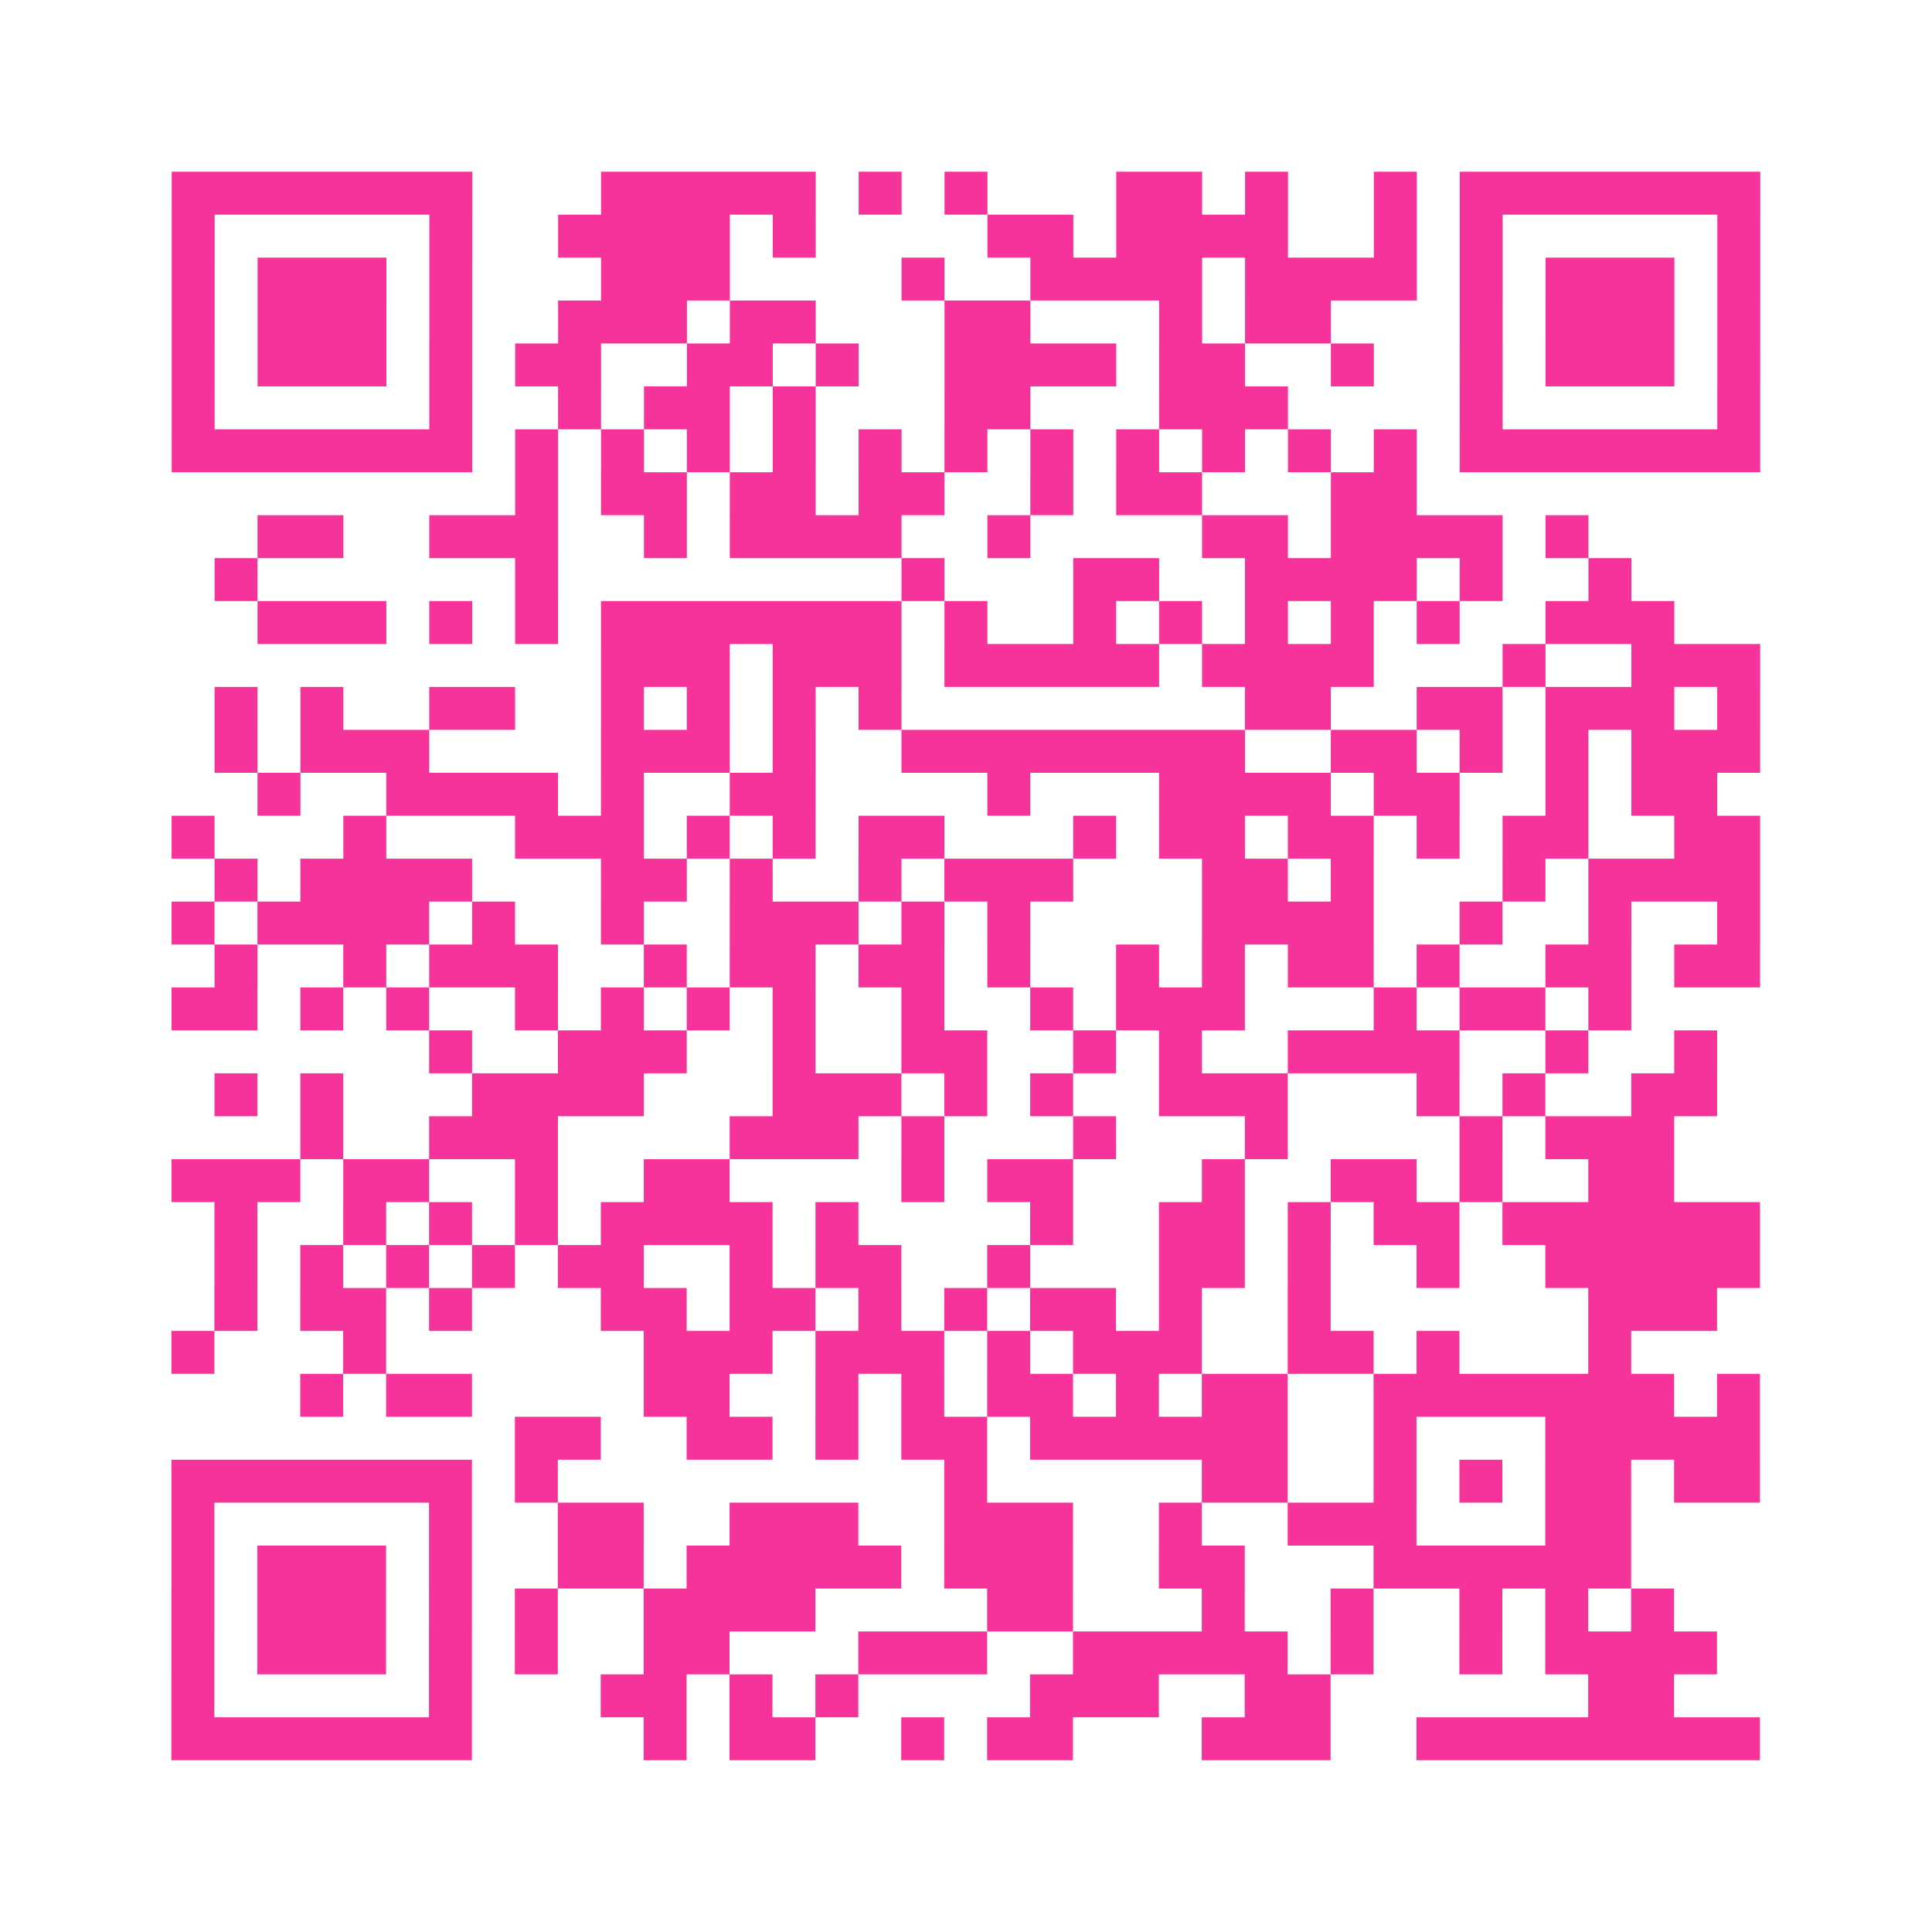 <?xml version="1.0" encoding="UTF-8"?>
<svg xmlns="http://www.w3.org/2000/svg" viewBox="0 0 45 45" class="pyqrcode"><path fill="transparent" d="M0 0h45v45h-45z"/><path stroke="#f6339b" class="pyqrline" d="M4 4.5h7m3 0h5m1 0h1m1 0h1m3 0h2m1 0h1m2 0h1m1 0h7m-37 1h1m5 0h1m2 0h4m1 0h1m4 0h2m1 0h4m2 0h1m1 0h1m5 0h1m-37 1h1m1 0h3m1 0h1m3 0h3m4 0h1m2 0h4m1 0h4m1 0h1m1 0h3m1 0h1m-37 1h1m1 0h3m1 0h1m2 0h3m1 0h2m3 0h2m3 0h1m1 0h2m3 0h1m1 0h3m1 0h1m-37 1h1m1 0h3m1 0h1m1 0h2m2 0h2m1 0h1m2 0h4m1 0h2m2 0h1m2 0h1m1 0h3m1 0h1m-37 1h1m5 0h1m2 0h1m1 0h2m1 0h1m3 0h2m3 0h3m4 0h1m5 0h1m-37 1h7m1 0h1m1 0h1m1 0h1m1 0h1m1 0h1m1 0h1m1 0h1m1 0h1m1 0h1m1 0h1m1 0h1m1 0h7m-29 1h1m1 0h2m1 0h2m1 0h2m2 0h1m1 0h2m3 0h2m-27 1h2m2 0h3m2 0h1m1 0h4m2 0h1m4 0h2m1 0h4m1 0h1m-32 1h1m6 0h1m8 0h1m3 0h2m2 0h4m1 0h1m2 0h1m-32 1h3m1 0h1m1 0h1m1 0h7m1 0h1m2 0h1m1 0h1m1 0h1m1 0h1m1 0h1m2 0h3m-25 1h3m1 0h3m1 0h5m1 0h4m3 0h1m2 0h3m-36 1h1m1 0h1m2 0h2m2 0h1m1 0h1m1 0h1m1 0h1m8 0h2m2 0h2m1 0h3m1 0h1m-36 1h1m1 0h3m4 0h3m1 0h1m2 0h8m2 0h2m1 0h1m1 0h1m1 0h3m-35 1h1m2 0h4m1 0h1m2 0h2m4 0h1m3 0h4m1 0h2m2 0h1m1 0h2m-36 1h1m3 0h1m3 0h3m1 0h1m1 0h1m1 0h2m3 0h1m1 0h2m1 0h2m1 0h1m1 0h2m2 0h2m-36 1h1m1 0h4m3 0h2m1 0h1m2 0h1m1 0h3m3 0h2m1 0h1m3 0h1m1 0h4m-37 1h1m1 0h4m1 0h1m2 0h1m2 0h3m1 0h1m1 0h1m4 0h4m2 0h1m2 0h1m2 0h1m-36 1h1m2 0h1m1 0h3m2 0h1m1 0h2m1 0h2m1 0h1m2 0h1m1 0h1m1 0h2m1 0h1m2 0h2m1 0h2m-37 1h2m1 0h1m1 0h1m2 0h1m1 0h1m1 0h1m1 0h1m2 0h1m2 0h1m1 0h3m3 0h1m1 0h2m1 0h1m-28 1h1m2 0h3m2 0h1m2 0h2m2 0h1m1 0h1m2 0h4m2 0h1m2 0h1m-35 1h1m1 0h1m3 0h4m3 0h3m1 0h1m1 0h1m2 0h3m3 0h1m1 0h1m2 0h2m-33 1h1m2 0h3m4 0h3m1 0h1m3 0h1m3 0h1m4 0h1m1 0h3m-35 1h3m1 0h2m2 0h1m2 0h2m4 0h1m1 0h2m3 0h1m2 0h2m1 0h1m2 0h2m-34 1h1m2 0h1m1 0h1m1 0h1m1 0h4m1 0h1m4 0h1m2 0h2m1 0h1m1 0h2m1 0h6m-36 1h1m1 0h1m1 0h1m1 0h1m1 0h2m2 0h1m1 0h2m2 0h1m3 0h2m1 0h1m2 0h1m2 0h5m-36 1h1m1 0h2m1 0h1m3 0h2m1 0h2m1 0h1m1 0h1m1 0h2m1 0h1m2 0h1m6 0h3m-36 1h1m3 0h1m6 0h3m1 0h3m1 0h1m1 0h3m2 0h2m1 0h1m3 0h1m-31 1h1m1 0h2m4 0h2m2 0h1m1 0h1m1 0h2m1 0h1m1 0h2m2 0h7m1 0h1m-29 1h2m2 0h2m1 0h1m1 0h2m1 0h6m2 0h1m3 0h5m-37 1h7m1 0h1m9 0h1m5 0h2m2 0h1m1 0h1m1 0h2m1 0h2m-37 1h1m5 0h1m2 0h2m2 0h3m2 0h3m2 0h1m2 0h3m3 0h2m-34 1h1m1 0h3m1 0h1m2 0h2m1 0h5m1 0h3m2 0h2m3 0h6m-34 1h1m1 0h3m1 0h1m1 0h1m2 0h4m4 0h2m3 0h1m2 0h1m2 0h1m1 0h1m1 0h1m-35 1h1m1 0h3m1 0h1m1 0h1m2 0h2m3 0h3m2 0h5m1 0h1m2 0h1m1 0h4m-36 1h1m5 0h1m3 0h2m1 0h1m1 0h1m4 0h3m2 0h2m6 0h2m-35 1h7m4 0h1m1 0h2m2 0h1m1 0h2m3 0h3m2 0h8"/></svg>
